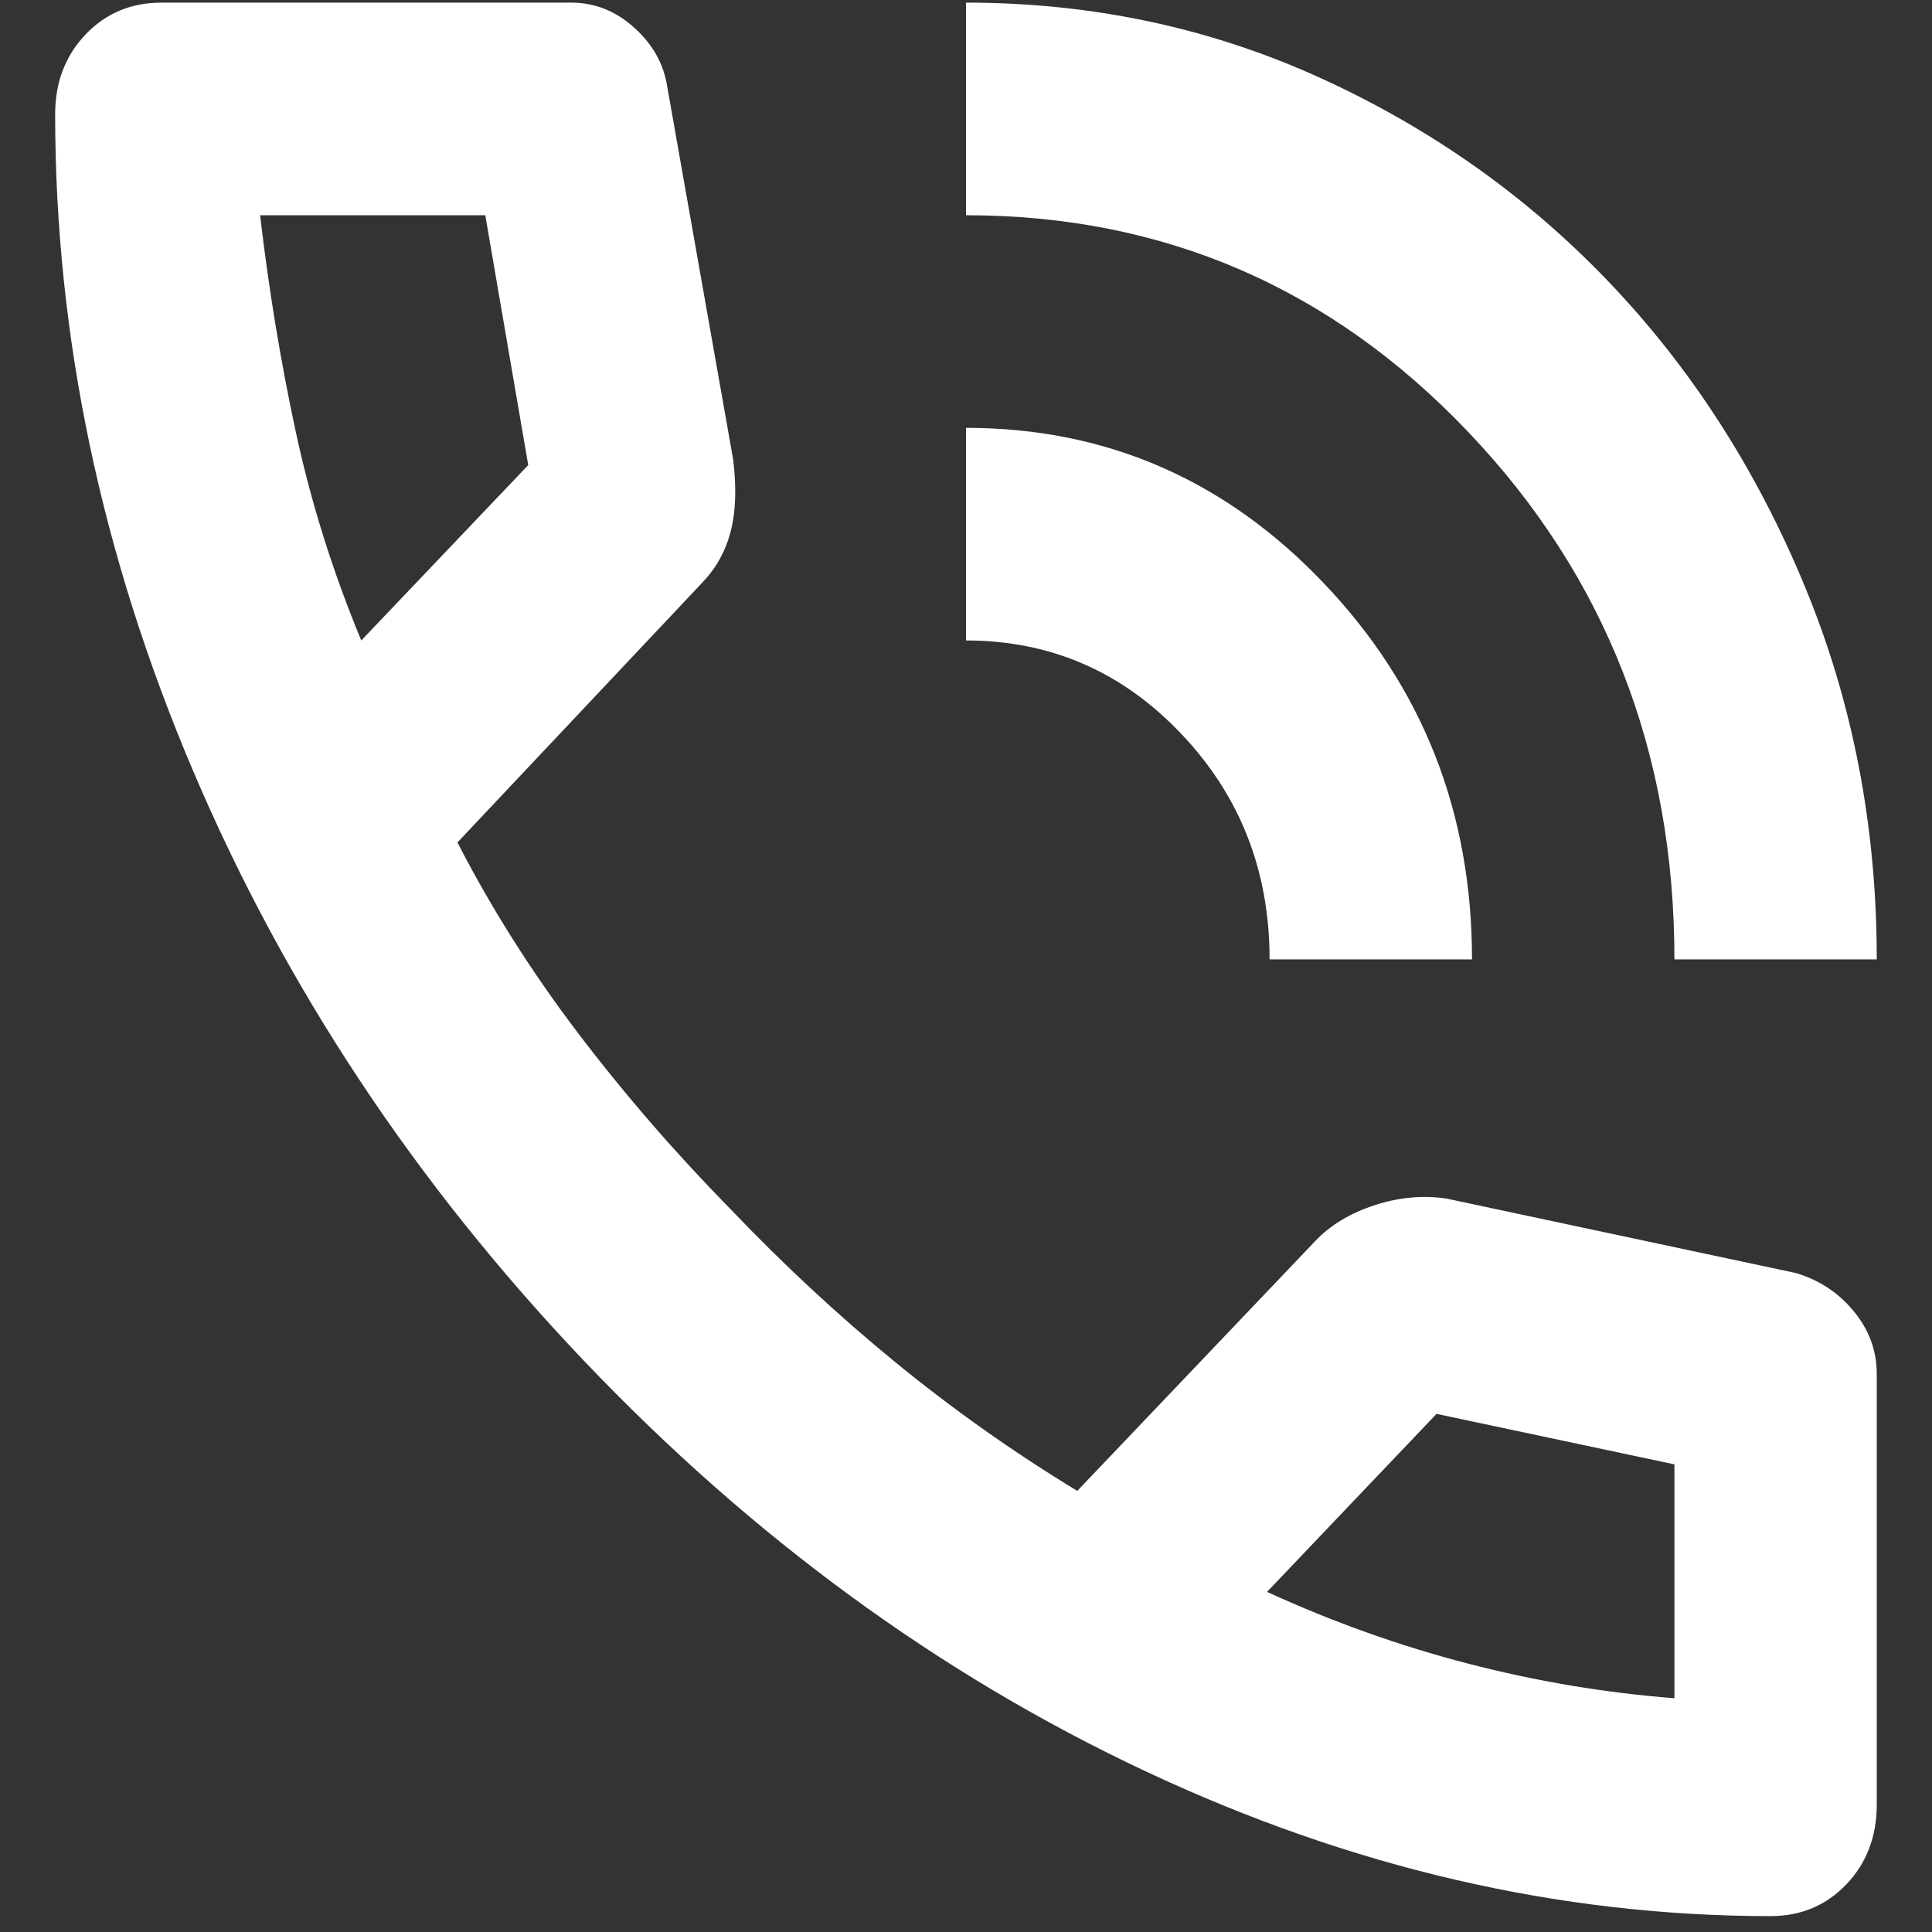 <svg width="22" height="22" viewBox="0 0 22 22" fill="none" xmlns="http://www.w3.org/2000/svg">
<rect x="0" y="0" width="22" height="22" fill="#333333" stroke="none"/>
<path d="M19.067 10.925C19.067 8.564 18.284 6.562 16.718 4.918C15.153 3.273 13.247 2.451 11 2.451V0.03C12.44 0.03 13.789 0.318 15.047 0.893C16.305 1.468 17.4 2.244 18.332 3.223C19.263 4.201 20.003 5.351 20.55 6.673C21.098 7.994 21.371 9.412 21.371 10.925H19.067ZM14.457 10.925C14.457 9.916 14.121 9.059 13.448 8.353C12.776 7.646 11.96 7.293 11 7.293V4.872C12.594 4.872 13.953 5.462 15.076 6.643C16.2 7.823 16.762 9.25 16.762 10.925H14.457ZM20.161 21.819C17.761 21.819 15.388 21.27 13.045 20.17C10.702 19.07 8.57 17.512 6.649 15.495C4.729 13.477 3.245 11.238 2.198 8.776C1.151 6.315 0.628 3.823 0.628 1.301C0.628 0.938 0.743 0.636 0.974 0.393C1.204 0.151 1.492 0.03 1.838 0.03H6.505C6.774 0.03 7.014 0.126 7.225 0.318C7.437 0.509 7.562 0.736 7.6 0.999L8.349 5.235C8.388 5.558 8.378 5.831 8.32 6.053C8.263 6.274 8.157 6.466 8.003 6.628L5.209 9.593C5.593 10.34 6.049 11.061 6.577 11.757C7.105 12.453 7.686 13.124 8.32 13.77C8.916 14.395 9.54 14.975 10.193 15.51C10.846 16.044 11.537 16.534 12.267 16.977L14.976 14.133C15.148 13.951 15.374 13.815 15.652 13.724C15.931 13.633 16.205 13.608 16.474 13.649L20.449 14.496C20.718 14.576 20.939 14.723 21.112 14.935C21.285 15.146 21.371 15.383 21.371 15.646V20.548C21.371 20.912 21.256 21.214 21.026 21.456C20.795 21.698 20.507 21.819 20.161 21.819ZM4.114 7.293L6.015 5.296L5.526 2.451H2.962C3.058 3.278 3.192 4.096 3.365 4.903C3.538 5.71 3.787 6.506 4.114 7.293ZM14.428 18.127C15.177 18.47 15.941 18.743 16.718 18.944C17.496 19.146 18.279 19.277 19.067 19.338V16.675L16.358 16.1L14.428 18.127Z" fill="white"/>
</svg>
